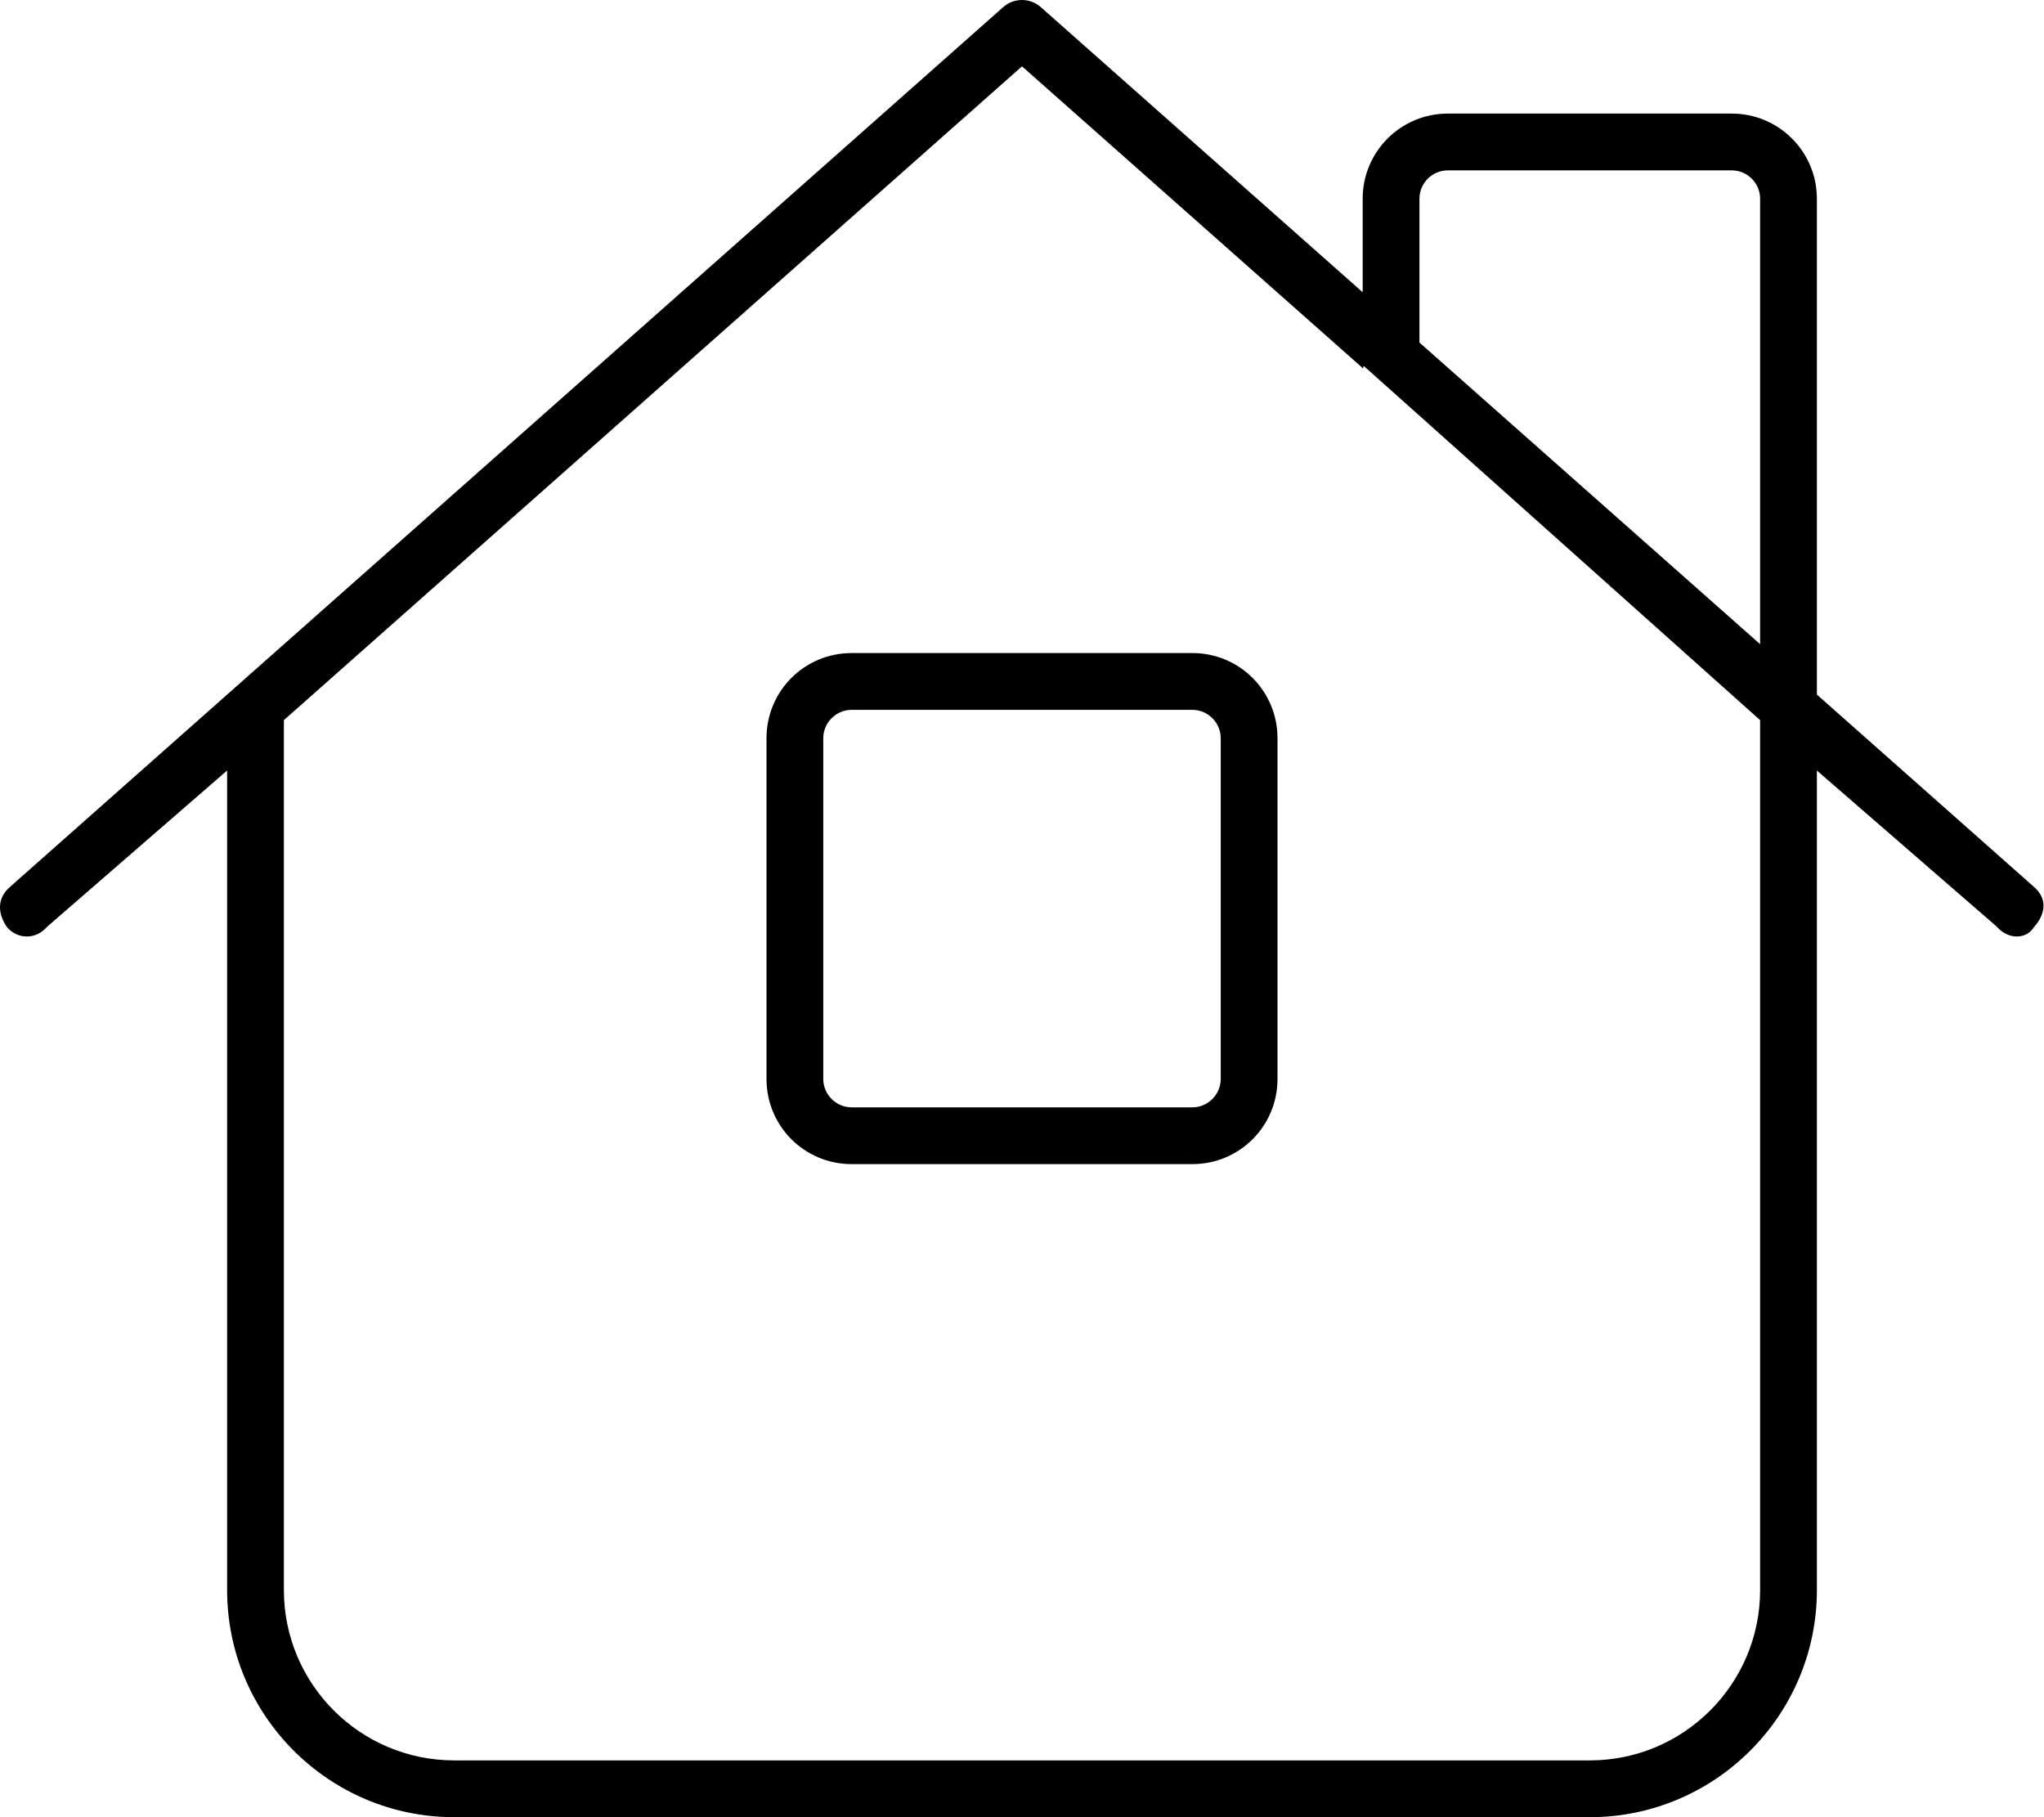 <svg xmlns="http://www.w3.org/2000/svg" viewBox="0 0 576 512"><!--! Font Awesome Pro 6.2.0 by @fontawesome - https://fontawesome.com License - https://fontawesome.com/license (Commercial License) Copyright 2022 Fonticons, Inc. --><path d="M336 184C349.3 184 360 194.7 360 208V304C360 317.3 349.3 328 336 328H240C226.7 328 216 317.3 216 304V208C216 194.7 226.7 184 240 184H336zM232 304C232 308.4 235.6 312 240 312H336C340.4 312 344 308.4 344 304V208C344 203.6 340.4 200 336 200H240C235.6 200 232 203.6 232 208V304zM282.7 2.011C285.7-.67 290.3-.67 293.3 2.011L384 82.34V56C384 42.75 394.7 32 408 32H488C501.3 32 512 42.75 512 56V195.7L573.3 250C576.6 252.9 576.9 257.1 573.1 261.3C571.1 264.6 566 264.9 562.7 261.1L512 217.1V448C512 483.3 483.3 512 448 512H128C92.65 512 64 483.3 64 448V217.1L13.3 261.1C9.997 264.9 4.941 264.6 2.012 261.3C-.918 257.1-.612 252.9 2.696 250L282.7 2.011zM384 104V103.7L288 18.69L80 202.9V448C80 474.5 101.5 496 128 496H448C474.5 496 496 474.5 496 448V202.9L384.3 103.1L384 104zM400 56V96.51L496 181.5V56C496 51.58 492.4 48 488 48H408C403.6 48 400 51.58 400 56V56z"/></svg>